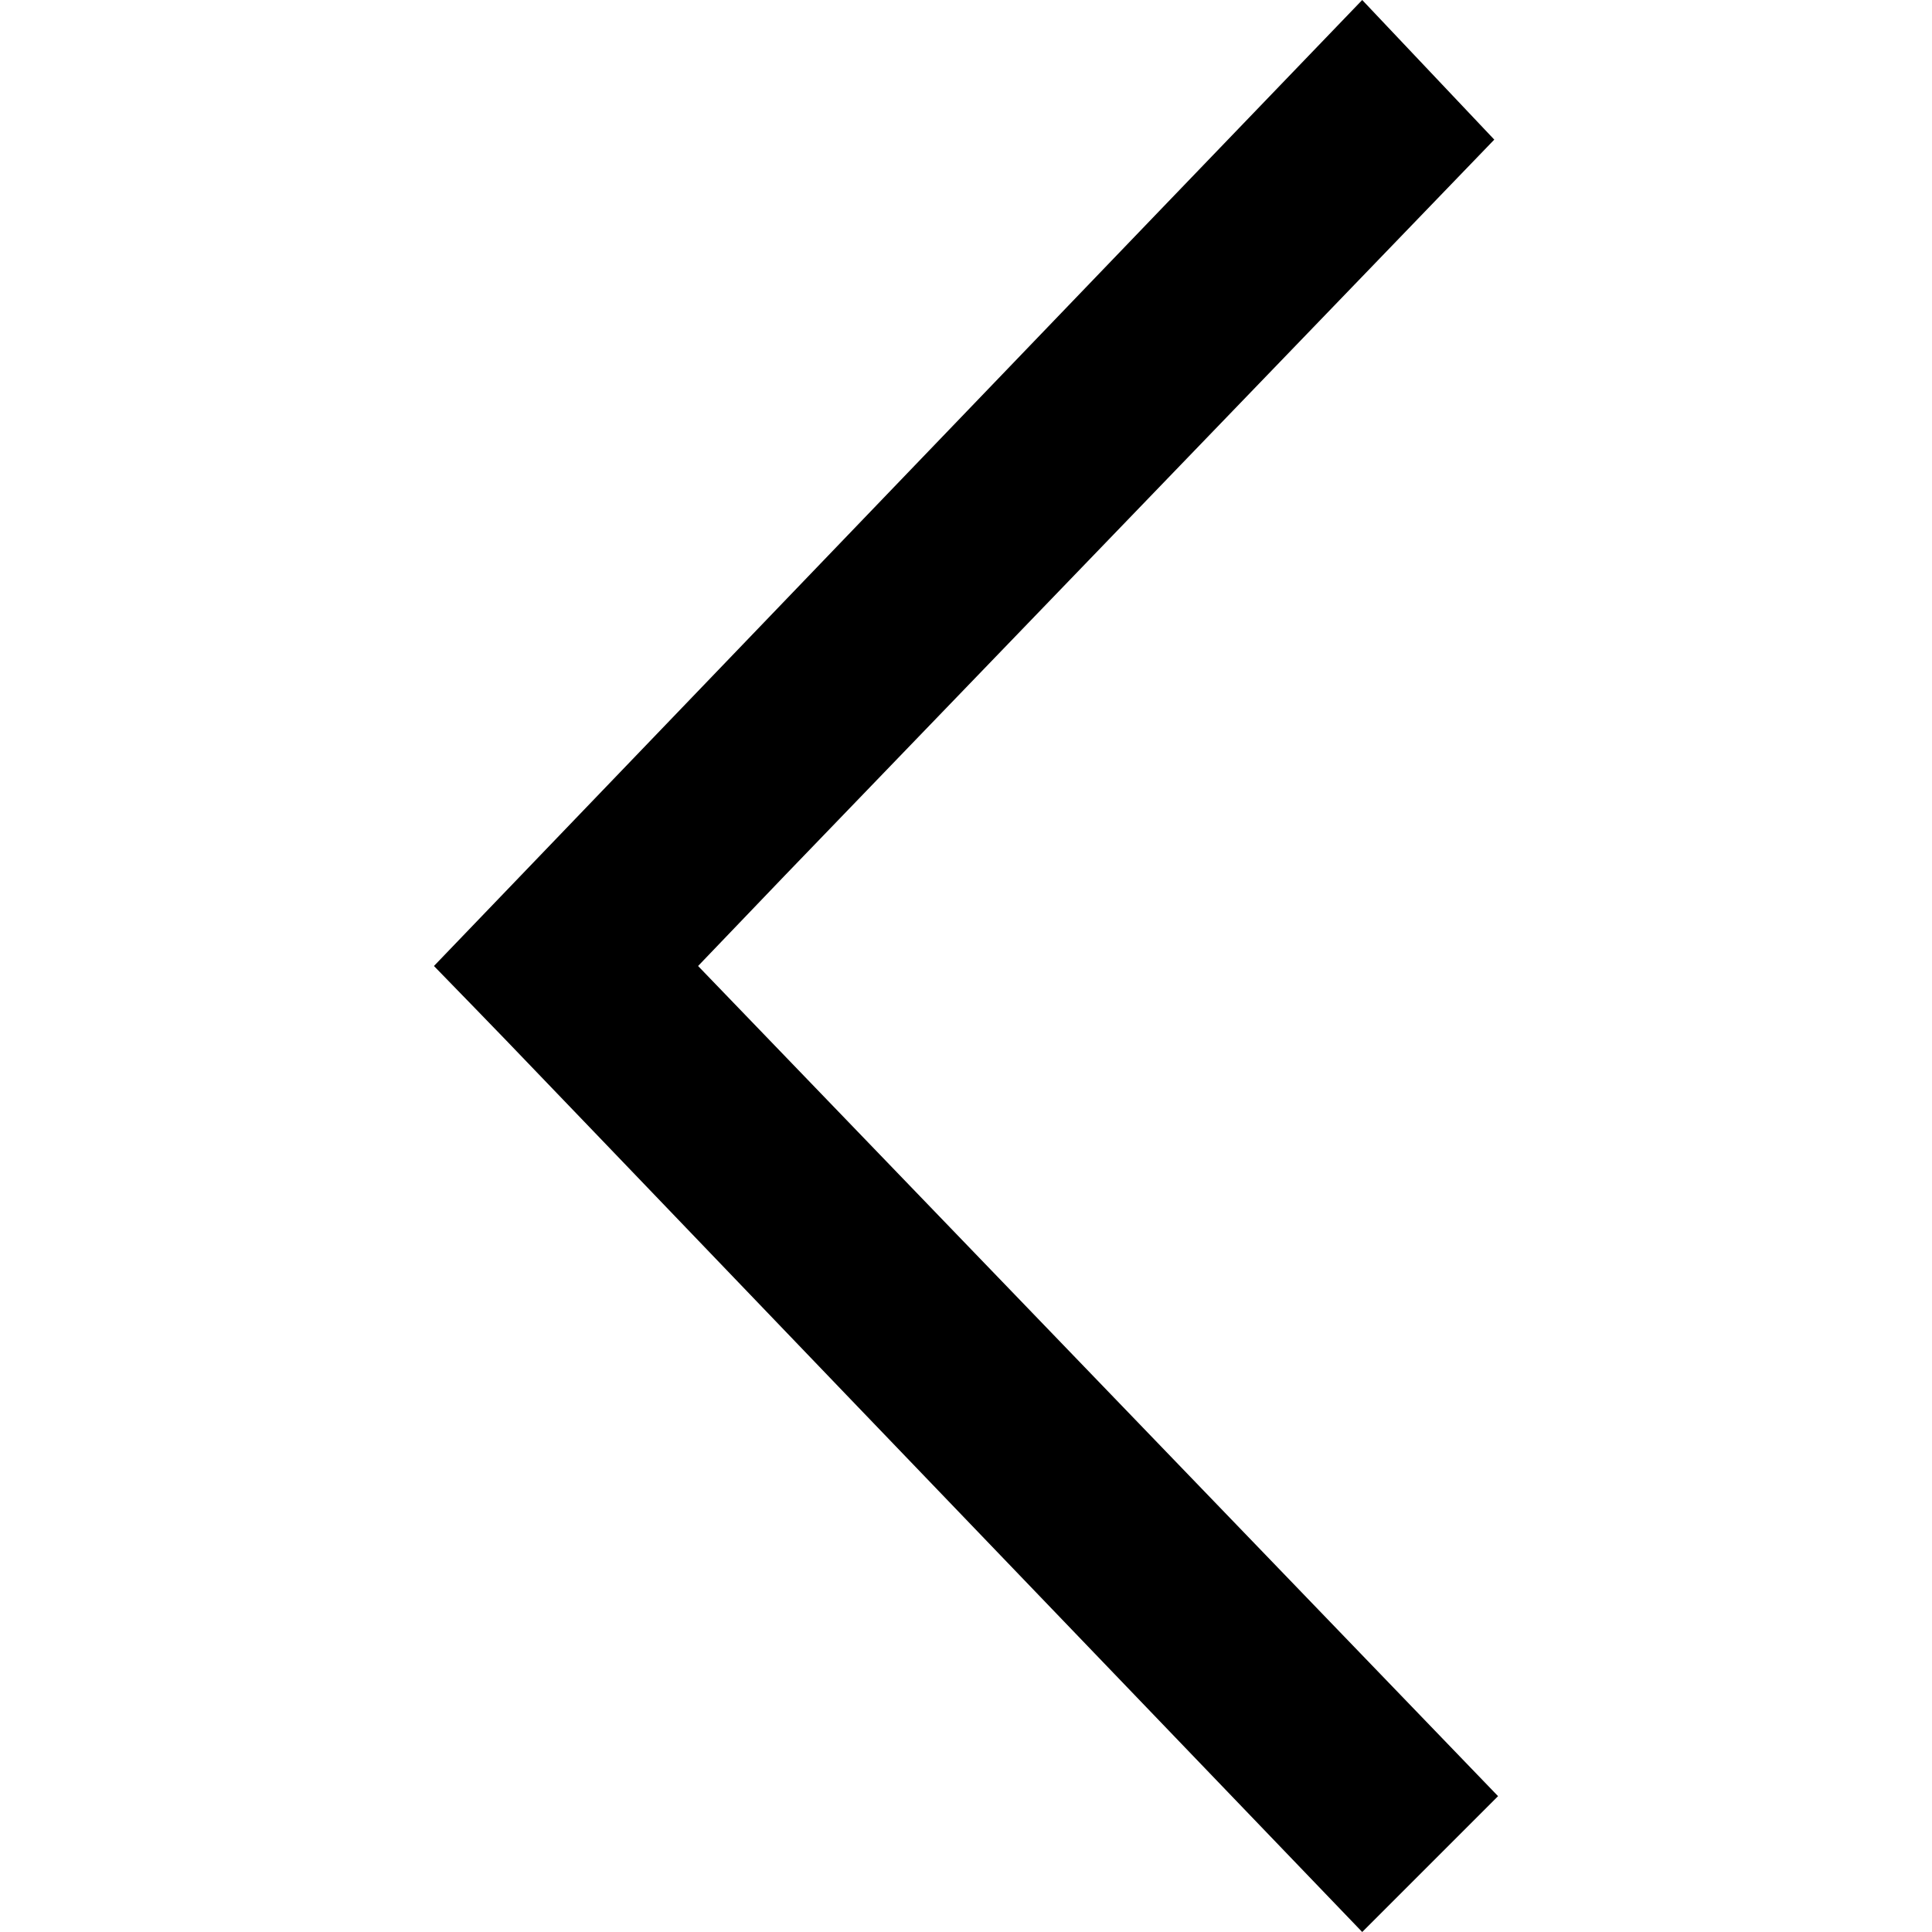 <svg xmlns="http://www.w3.org/2000/svg" viewBox="0 0 512 512">
   <symbol id="icon-arrow-left" viewBox="0 0 512 512">
    <path
      d="m361 512l36-36-212-220 23-24 0 0 188-195-35-37c-52 54-197 205-246 256 36 37 1 1 246 256" />
  </symbol>
  <use href="#icon-arrow-left" />
</svg>
